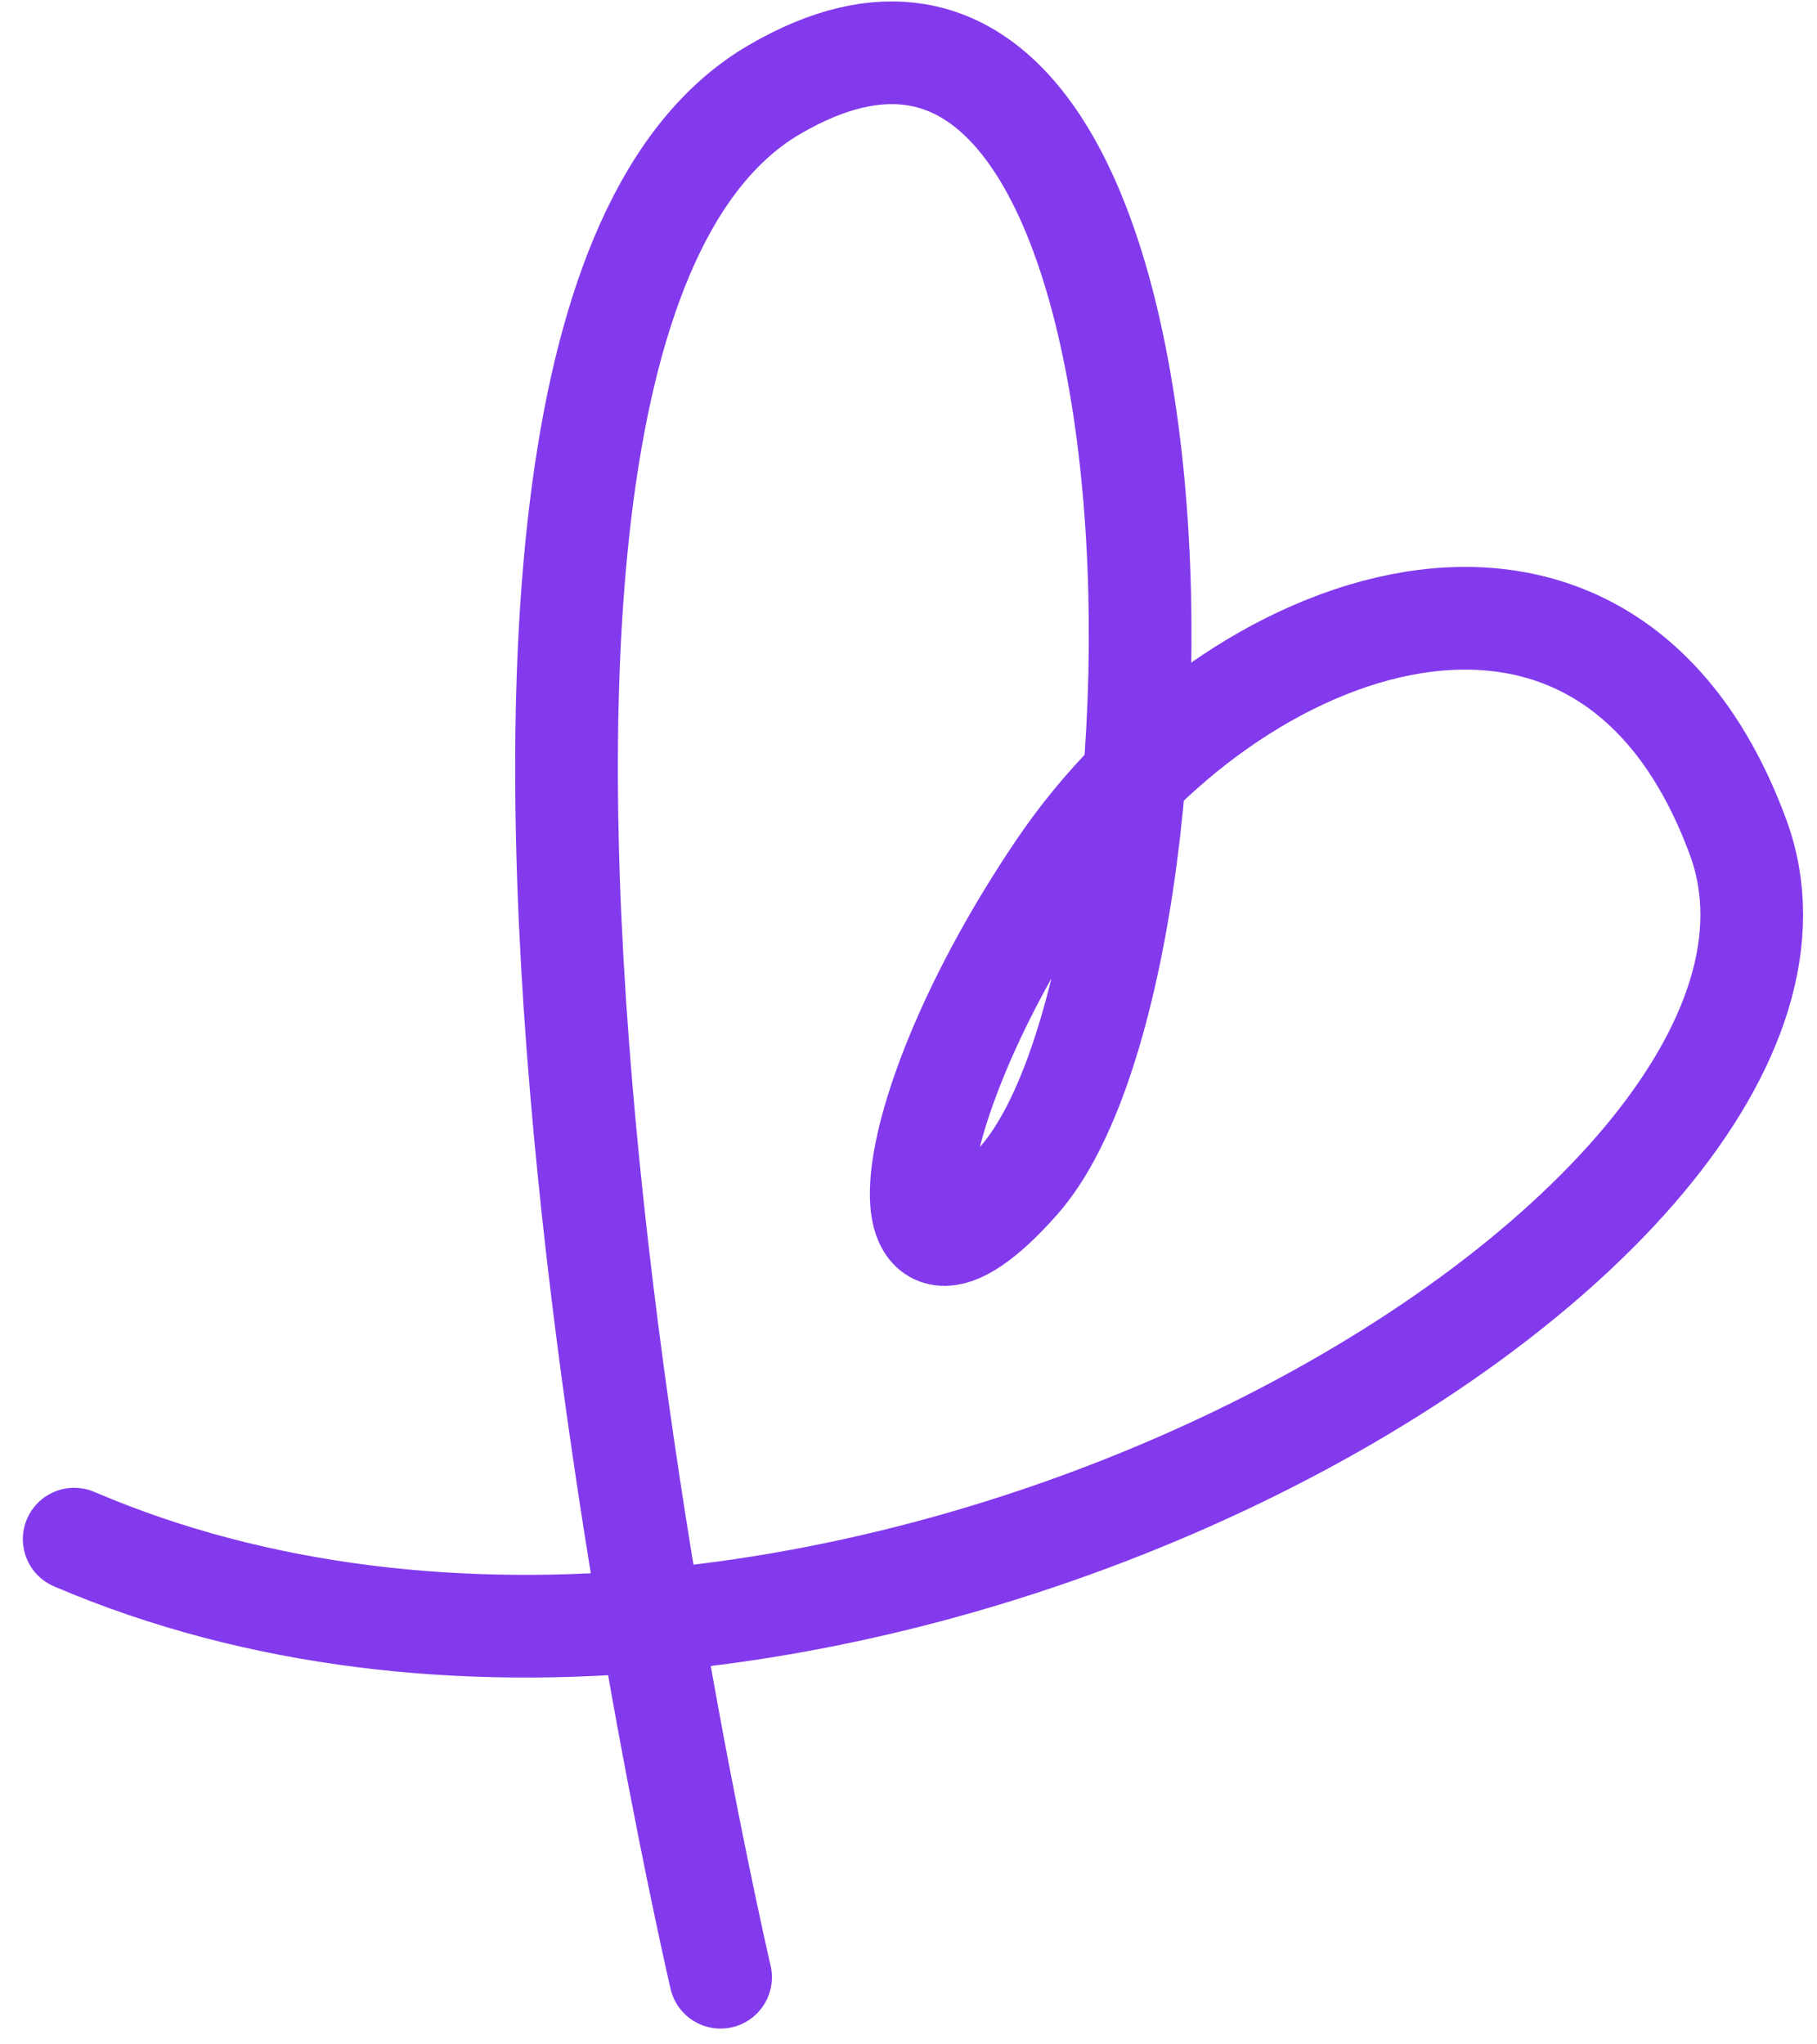 <?xml version="1.0" encoding="UTF-8"?> <svg xmlns="http://www.w3.org/2000/svg" width="72" height="81" viewBox="0 0 72 81" fill="none"><path d="M28.553 78.34C28.553 78.34 13.495 13.592 30.682 3.552C47.869 -6.489 47.939 38.208 40.37 46.773C34.819 53.051 35.157 44.485 41.952 34.428C48.748 24.37 63.608 18.876 68.873 33.173C74.698 48.98 32.241 73.532 2.94 60.983" stroke="#833AED" stroke-width="4.069" stroke-miterlimit="10" stroke-linecap="round"></path></svg> 